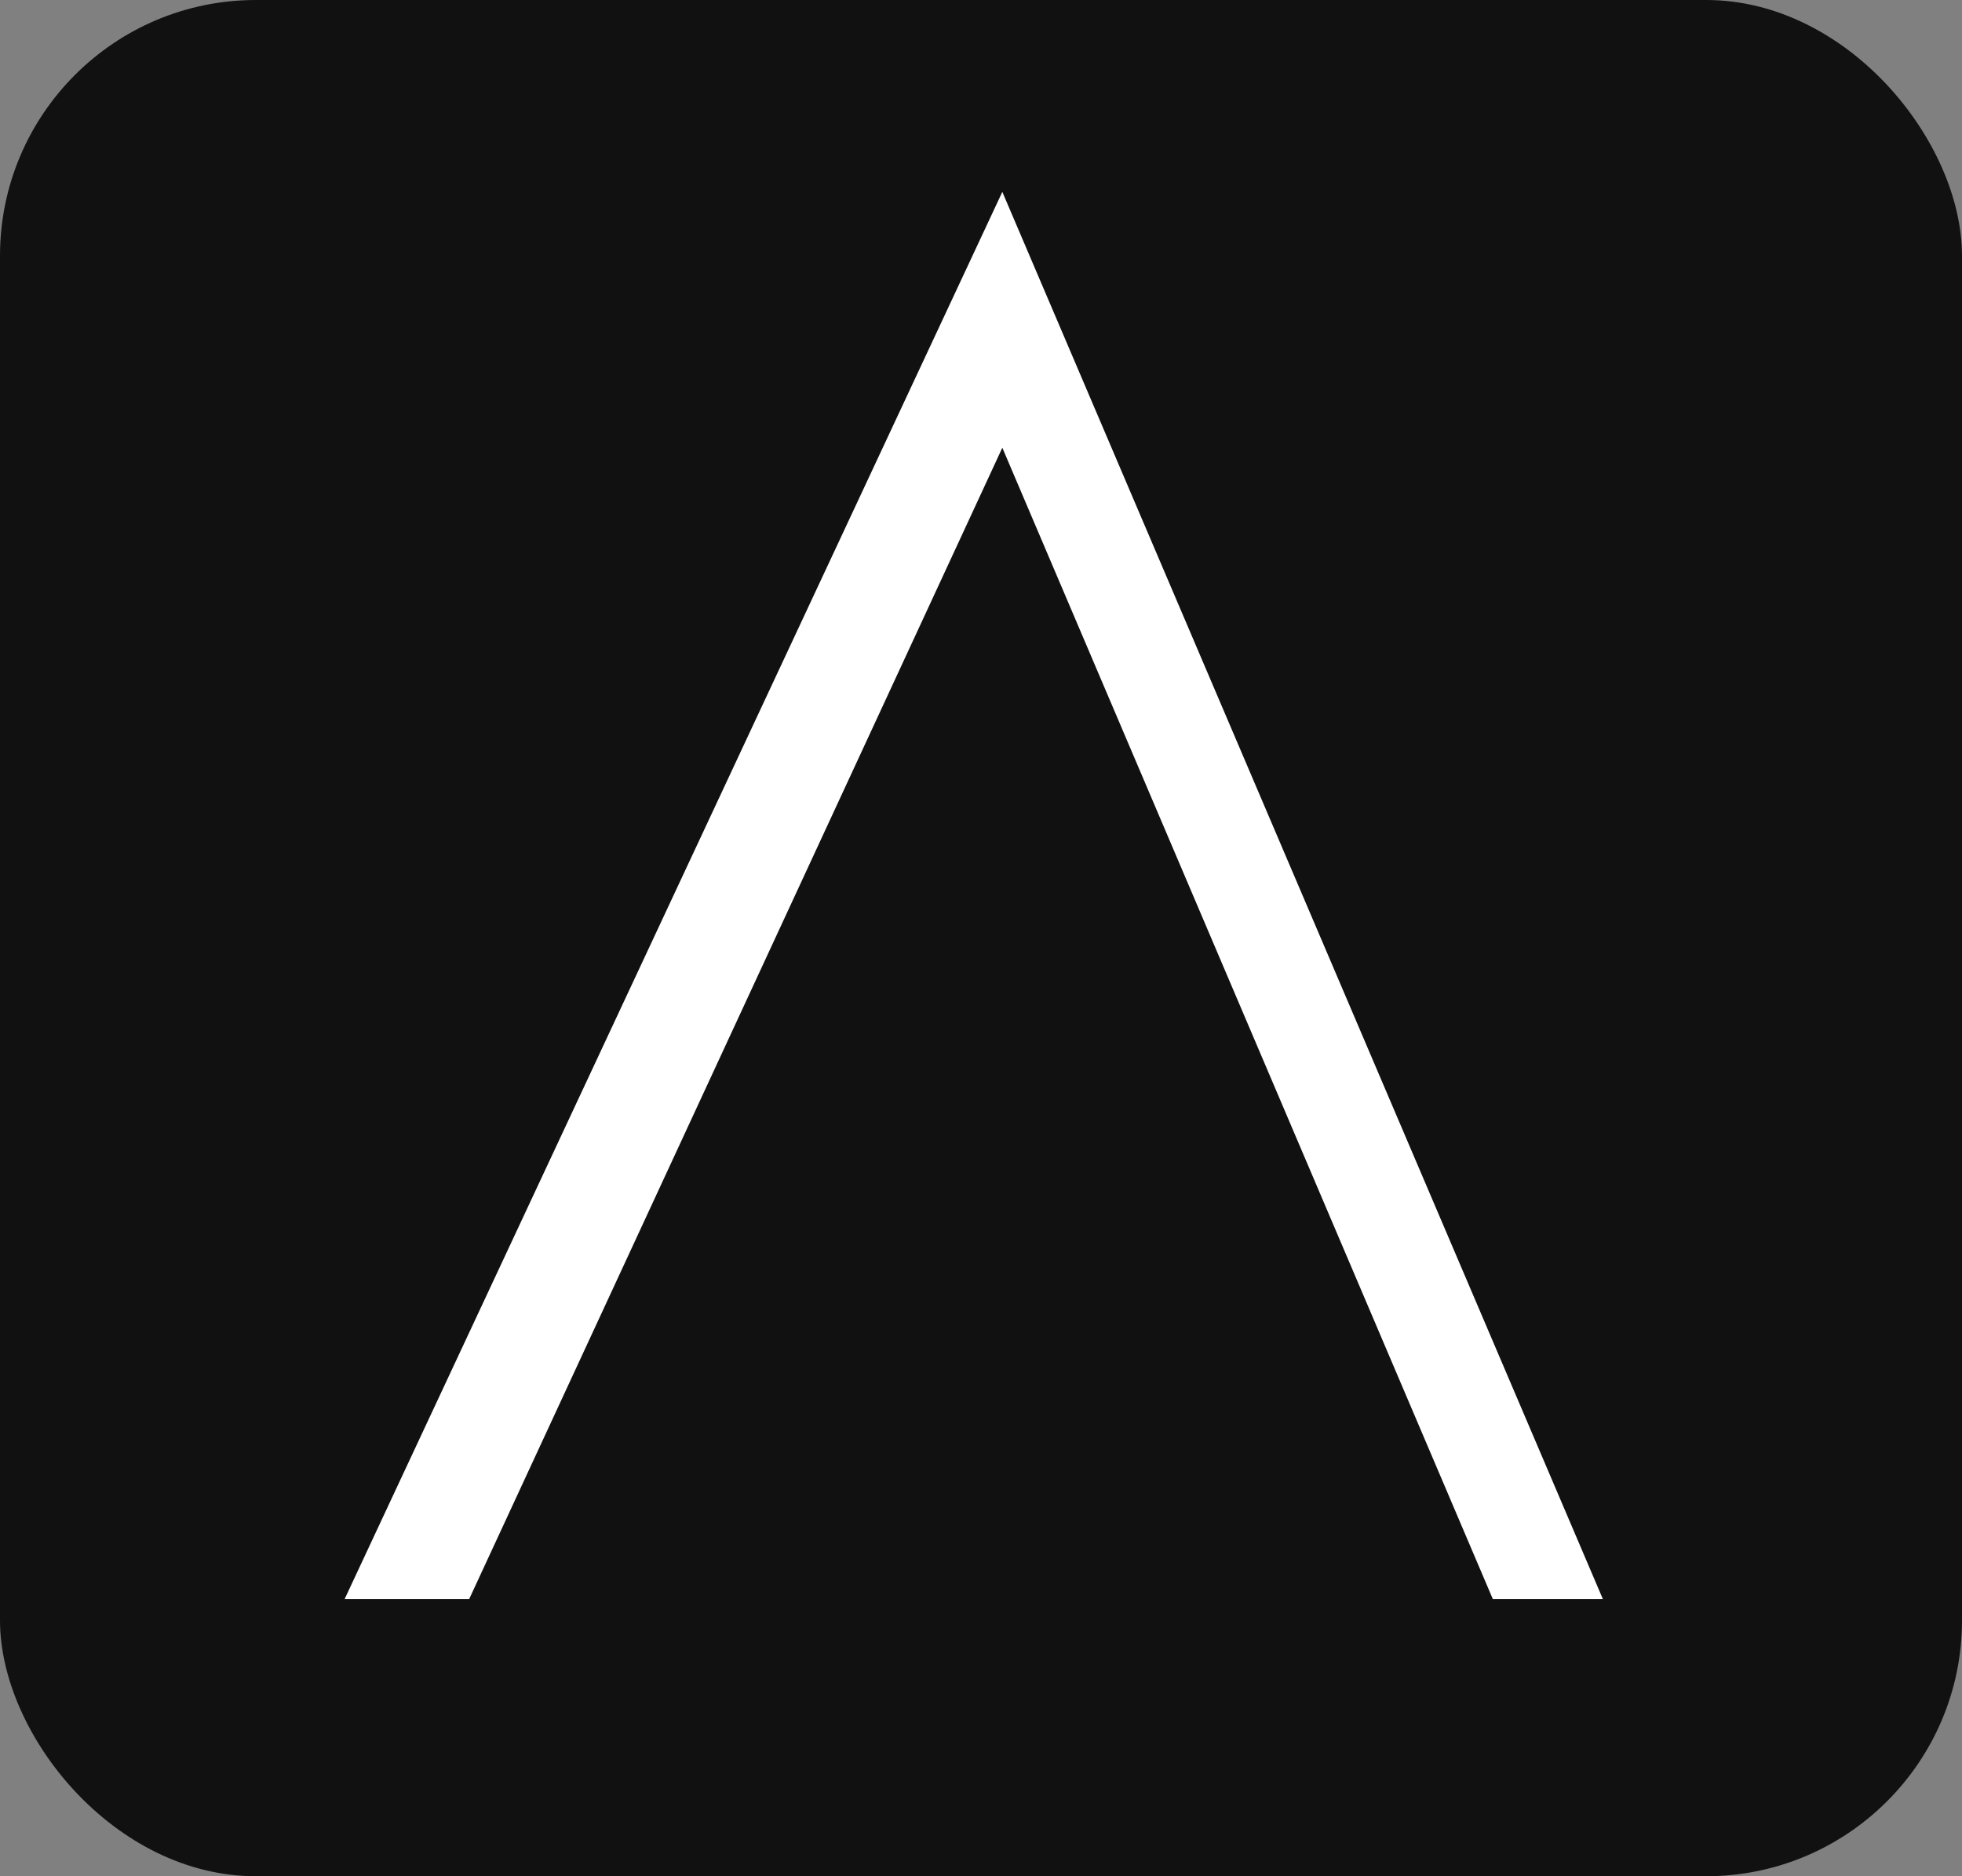 <svg xmlns="http://www.w3.org/2000/svg" id="Capa_1" data-name="Capa 1" viewBox="0 0 92 88"><rect x="0" y="0" width="92" height="88" fill="#808080" stroke="none"/><defs><style>      .cls-1 {        fill: #111;      }      .cls-2 {        fill: #fff;      }    </style></defs><rect class="cls-1" width="92" height="88" rx="12" ry="12"></rect><polygon class="cls-2" points="22 75 16.16 75 47 9 75.16 75 70 75 47 21 22 75"></polygon></svg>